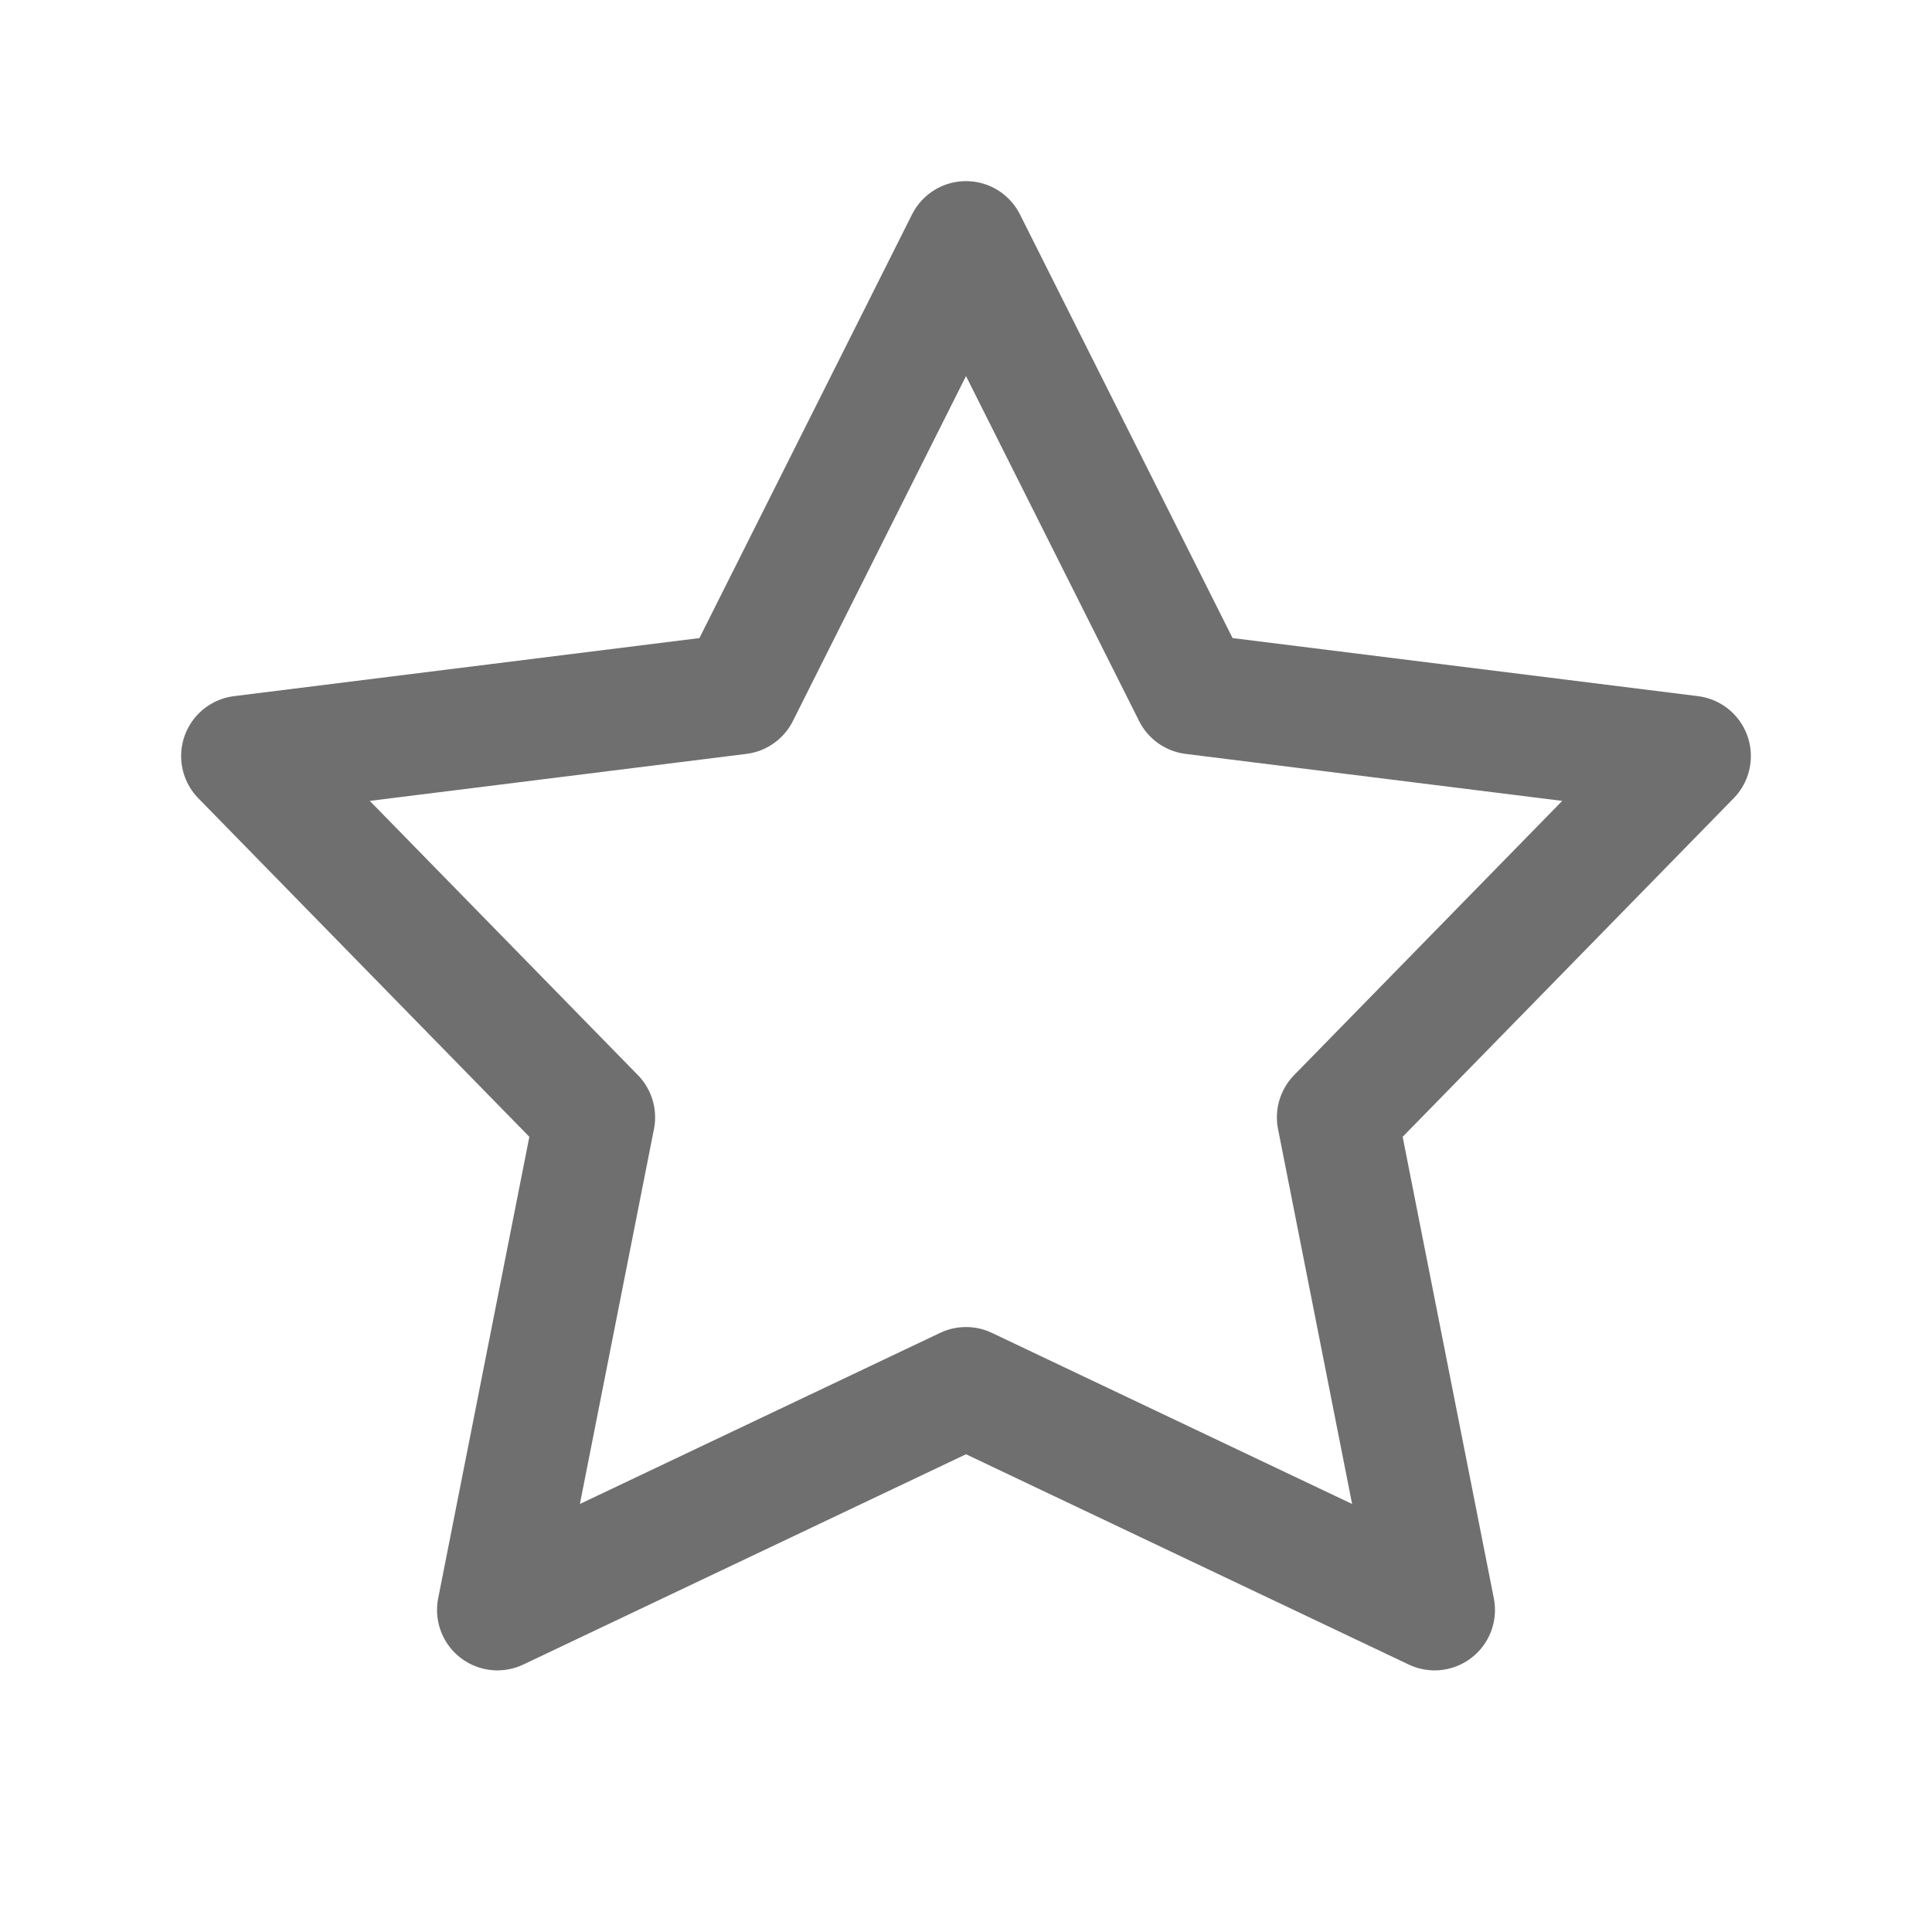 <svg xmlns="http://www.w3.org/2000/svg" width="24" height="24" fill="none" viewBox="0 0 24 24">
  <path stroke="#6F6F6F" stroke-linecap="round" stroke-linejoin="round" stroke-width="1.5" d="M12 17.235 6.179 20l1.209-6.12L3 9.392l6.179-.771L12 3l2.821 5.621L21 9.392l-4.388 4.488L17.821 20 12 17.235Z" clip-rule="evenodd"/>
</svg>

